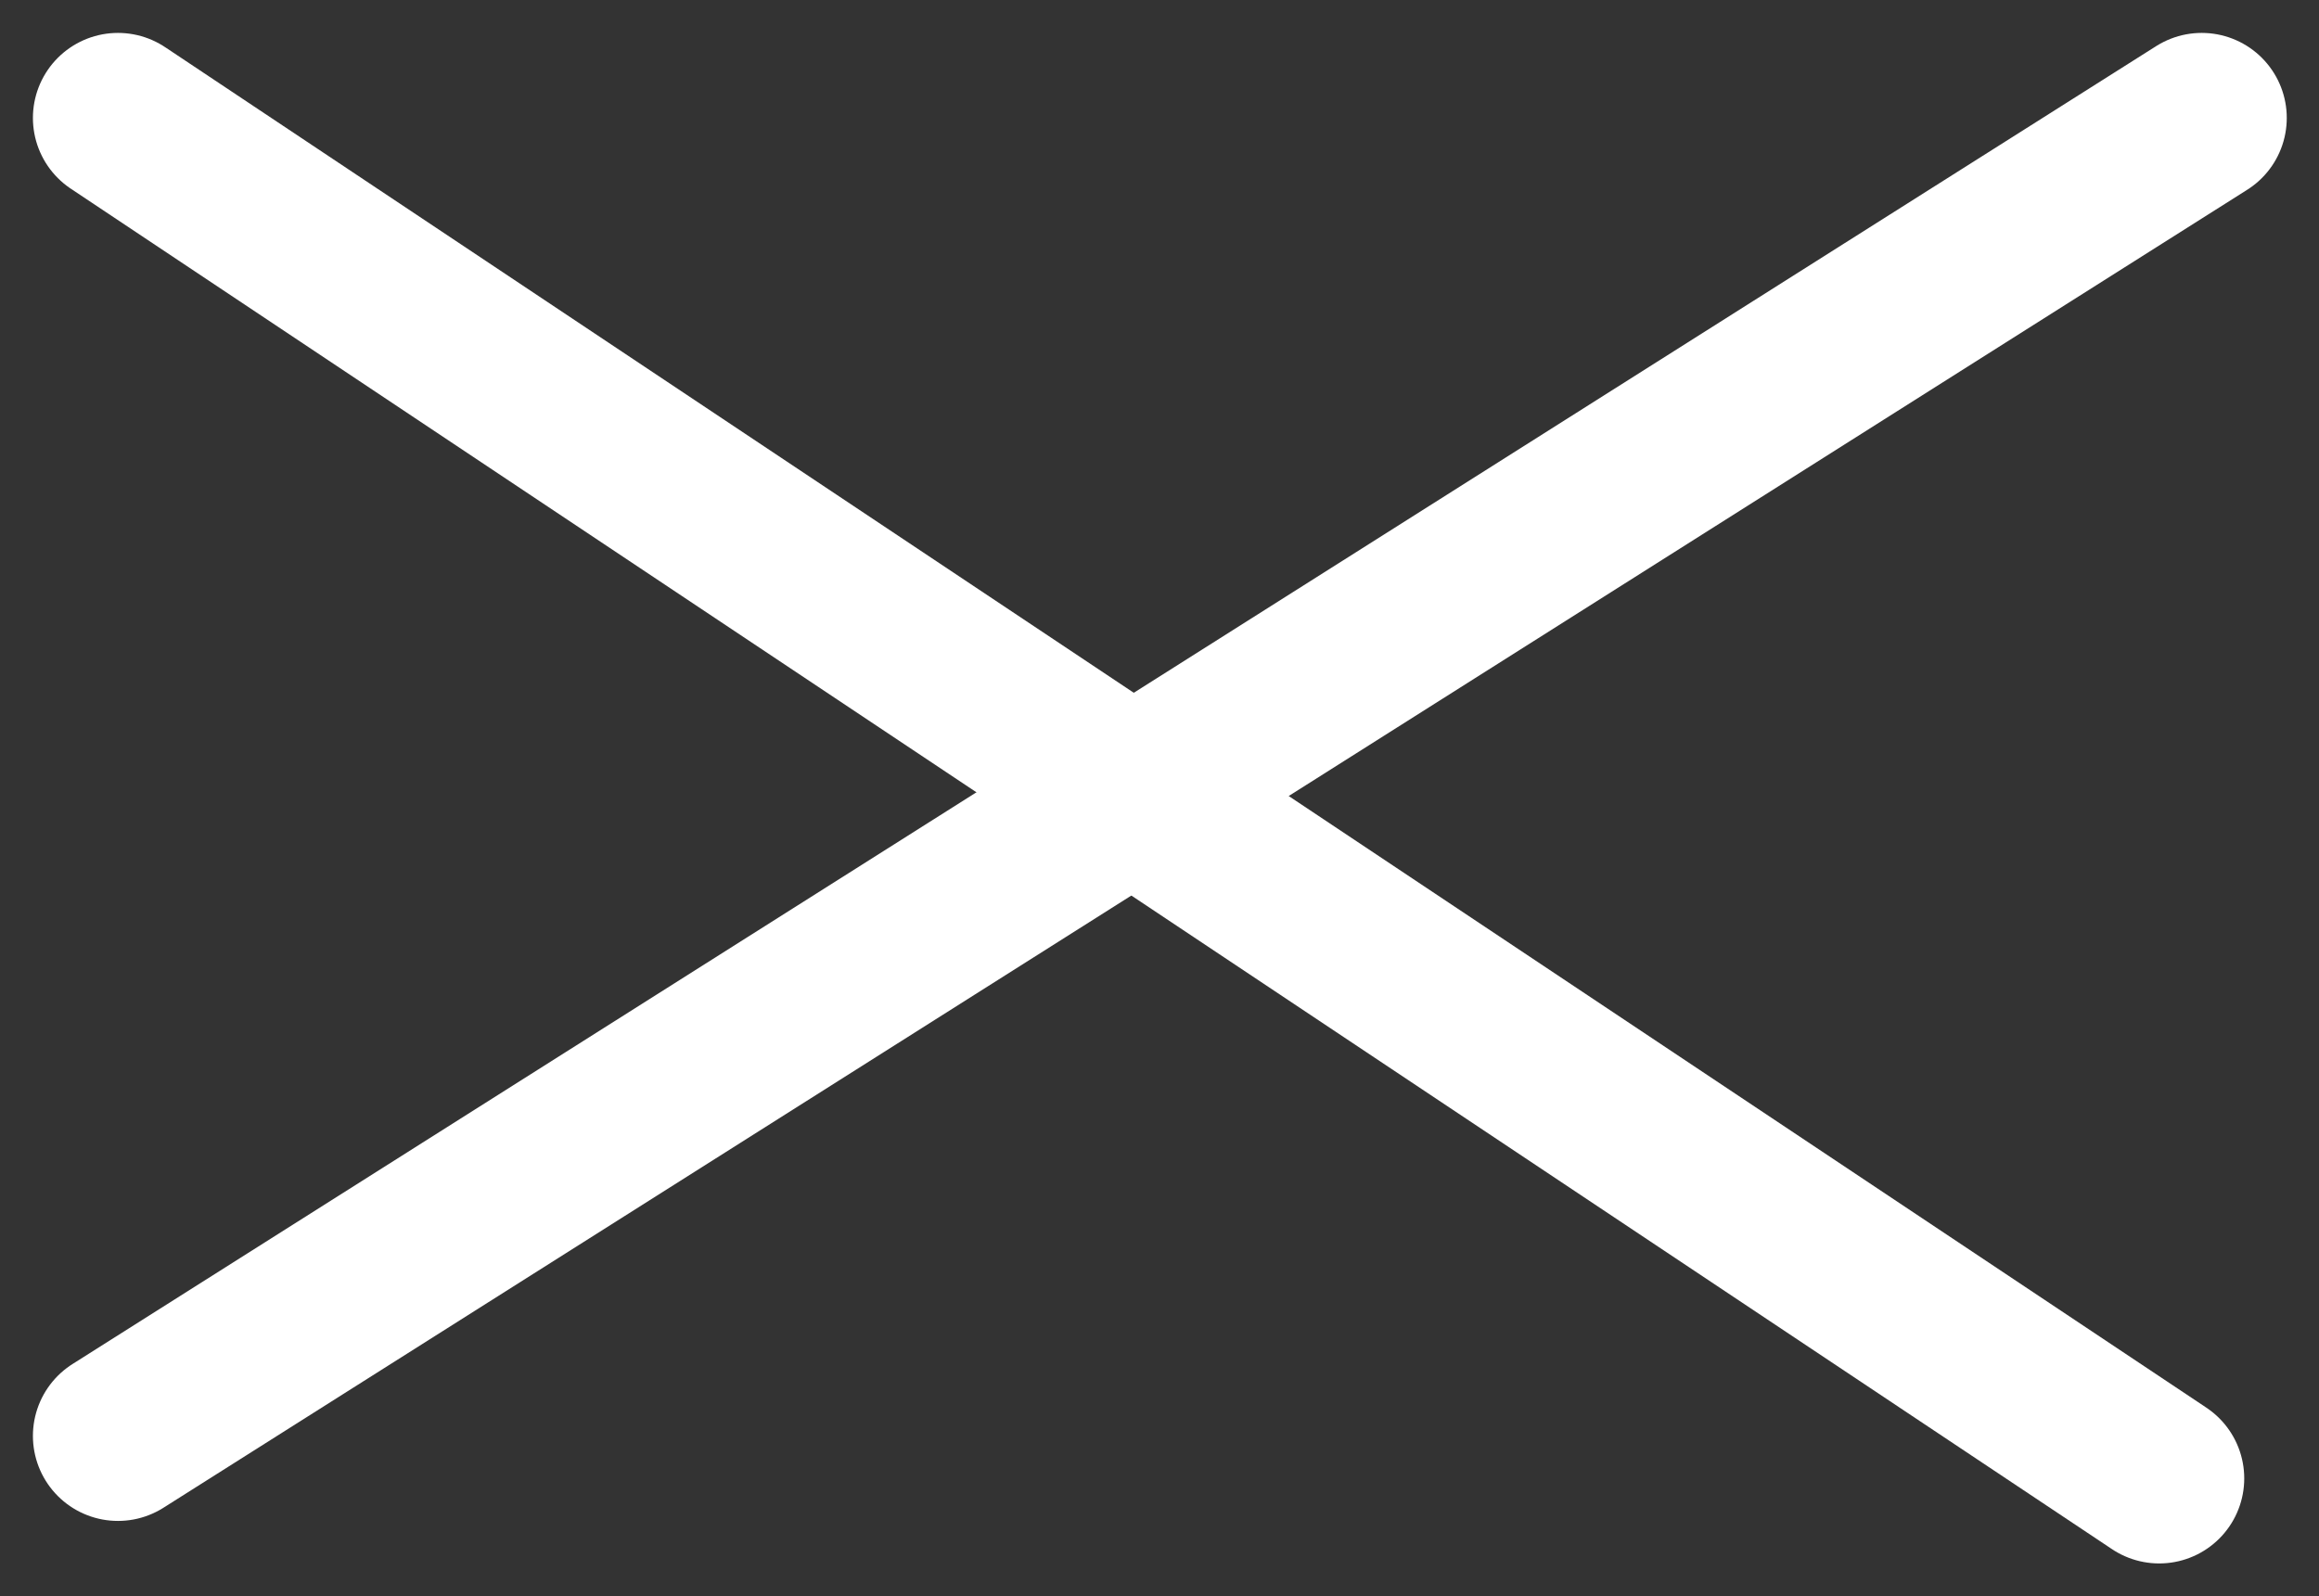 <svg xmlns="http://www.w3.org/2000/svg" width="27.266" height="18.774" viewBox="0 0 27.266 18.774">
  <rect x="0" y="0" width="27.266" height="18.774" fill="#333333" stroke="none"/>
  <g id="Hamburger_Menu" data-name="Hamburger Menu" transform="translate(-2.113 -4.82)">
    <line id="Line_6" data-name="Line 6" x2="24" y2="16" transform="translate(3.5 6.207)" fill="none" stroke="#fff" stroke-linecap="round" stroke-linejoin="round" stroke-width="2"/>
    <line id="Line_7" data-name="Line 7" y1="15.5" x2="24.5" transform="translate(3.5 6.207)" fill="none" stroke="#fff" stroke-linecap="round" stroke-linejoin="round" stroke-width="2"/>
  </g>
</svg>
